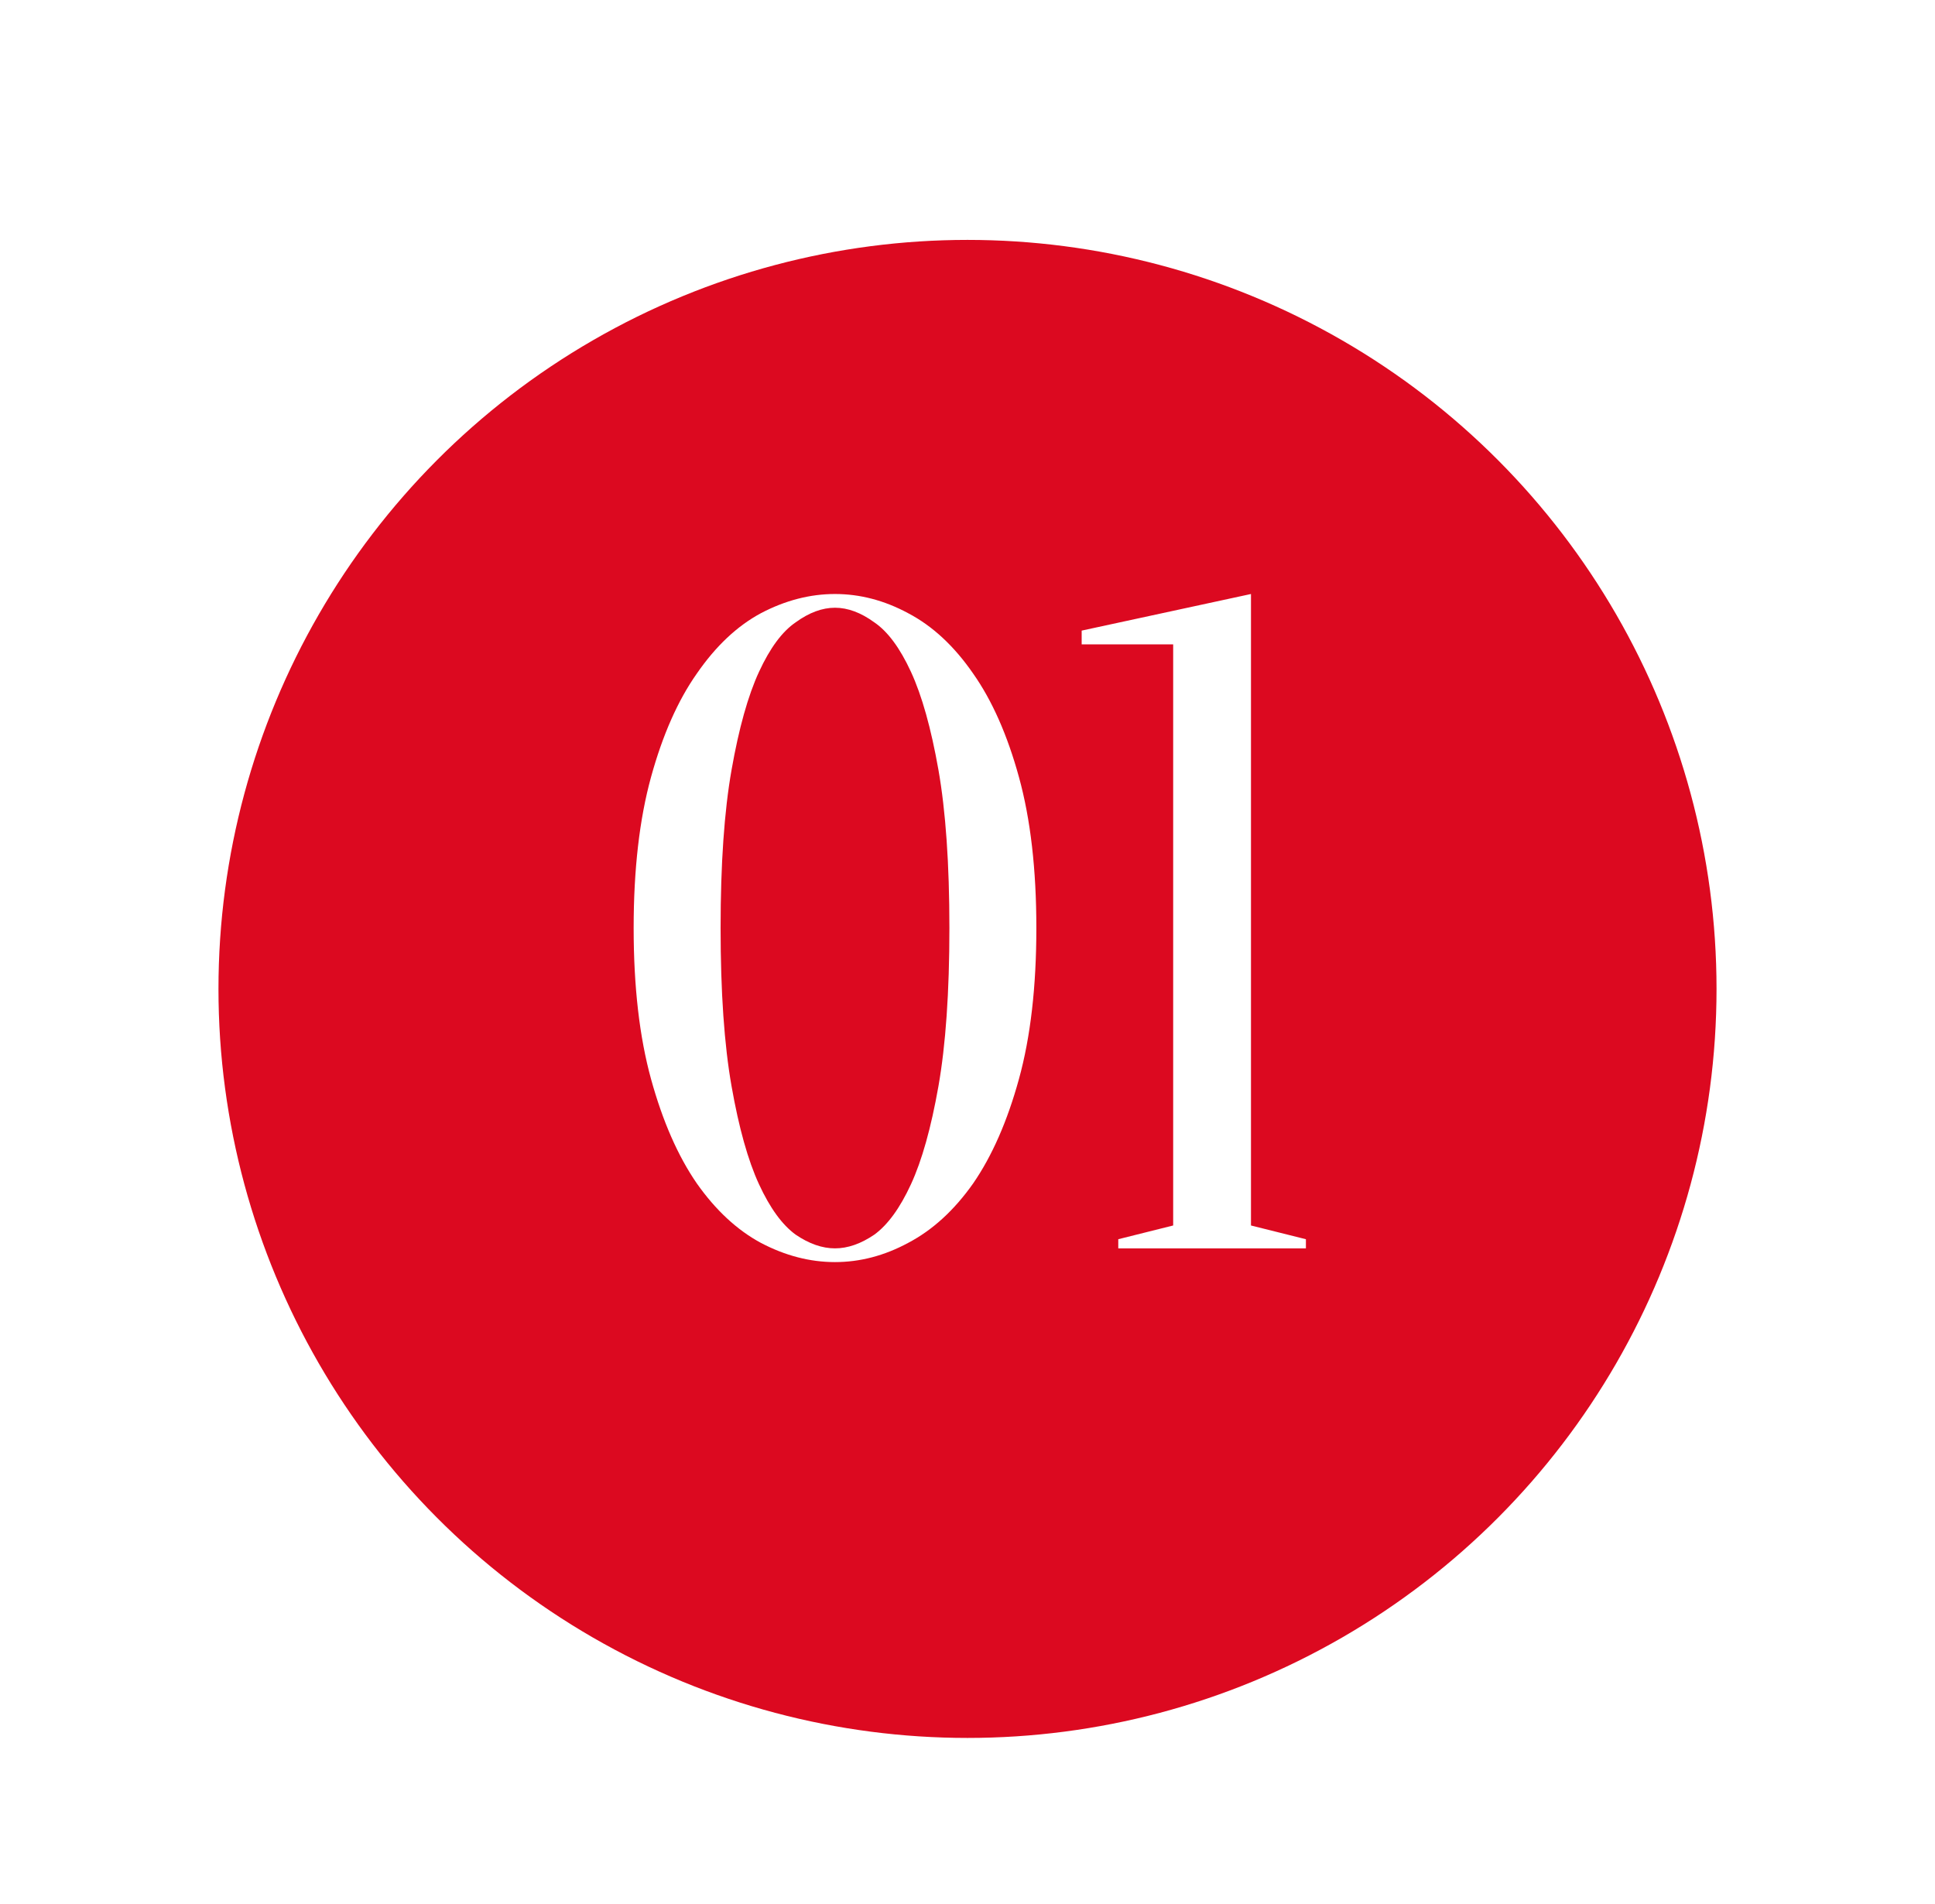 <?xml version="1.0" encoding="UTF-8"?> <svg xmlns="http://www.w3.org/2000/svg" width="62" height="61" viewBox="0 0 62 61" fill="none"> <g filter="url(#filter0_dd_35_520)"> <circle cx="31" cy="30" r="24" fill="#DC0920"></circle> </g> <path d="M30.42 29.736C30.42 27.684 30.302 25.993 30.068 24.663C29.833 23.334 29.54 22.288 29.188 21.526C28.836 20.763 28.445 20.235 28.015 19.942C27.585 19.629 27.165 19.473 26.754 19.473C26.344 19.473 25.923 19.629 25.493 19.942C25.063 20.235 24.672 20.763 24.32 21.526C23.968 22.288 23.675 23.334 23.441 24.663C23.206 25.993 23.089 27.684 23.089 29.736C23.089 31.789 23.206 33.48 23.441 34.81C23.675 36.139 23.968 37.185 24.32 37.947C24.672 38.71 25.063 39.247 25.493 39.56C25.923 39.853 26.344 40 26.754 40C27.165 40 27.585 39.853 28.015 39.56C28.445 39.247 28.836 38.71 29.188 37.947C29.54 37.185 29.833 36.139 30.068 34.81C30.302 33.48 30.42 31.789 30.42 29.736ZM33.206 29.736C33.206 31.613 33.02 33.226 32.648 34.575C32.277 35.924 31.788 37.038 31.182 37.918C30.576 38.778 29.882 39.413 29.1 39.824C28.338 40.235 27.556 40.44 26.754 40.44C25.953 40.44 25.161 40.235 24.379 39.824C23.617 39.413 22.932 38.778 22.326 37.918C21.72 37.038 21.232 35.924 20.86 34.575C20.489 33.226 20.303 31.613 20.303 29.736C20.303 27.86 20.489 26.247 20.86 24.898C21.232 23.549 21.72 22.445 22.326 21.584C22.932 20.705 23.617 20.059 24.379 19.649C25.161 19.238 25.953 19.033 26.754 19.033C27.556 19.033 28.338 19.238 29.1 19.649C29.882 20.059 30.576 20.705 31.182 21.584C31.788 22.445 32.277 23.549 32.648 24.898C33.02 26.247 33.206 27.86 33.206 29.736ZM40.083 39.267L41.843 39.707V40H35.831V39.707L37.59 39.267V20.646H34.658V20.206L40.083 19.033V39.267Z" fill="white"></path> <defs> <filter id="filter0_dd_35_520" x="0.958" y="0.629" width="60.084" height="60.084" filterUnits="userSpaceOnUse" color-interpolation-filters="sRGB"> <feFlood flood-opacity="0" result="BackgroundImageFix"></feFlood> <feColorMatrix in="SourceAlpha" type="matrix" values="0 0 0 0 0 0 0 0 0 0 0 0 0 0 0 0 0 0 127 0" result="hardAlpha"></feColorMatrix> <feOffset dy="0.671"></feOffset> <feGaussianBlur stdDeviation="3.021"></feGaussianBlur> <feComposite in2="hardAlpha" operator="out"></feComposite> <feColorMatrix type="matrix" values="0 0 0 0 1 0 0 0 0 0.298 0 0 0 0 0.298 0 0 0 0.6 0"></feColorMatrix> <feBlend mode="normal" in2="BackgroundImageFix" result="effect1_dropShadow_35_520"></feBlend> <feColorMatrix in="SourceAlpha" type="matrix" values="0 0 0 0 0 0 0 0 0 0 0 0 0 0 0 0 0 0 127 0" result="hardAlpha"></feColorMatrix> <feOffset dy="1.016"></feOffset> <feGaussianBlur stdDeviation="1.143"></feGaussianBlur> <feComposite in2="hardAlpha" operator="out"></feComposite> <feColorMatrix type="matrix" values="0 0 0 0 0 0 0 0 0 0 0 0 0 0 0 0 0 0 0.59 0"></feColorMatrix> <feBlend mode="normal" in2="effect1_dropShadow_35_520" result="effect2_dropShadow_35_520"></feBlend> <feBlend mode="normal" in="SourceGraphic" in2="effect2_dropShadow_35_520" result="shape"></feBlend> </filter> </defs> </svg> 